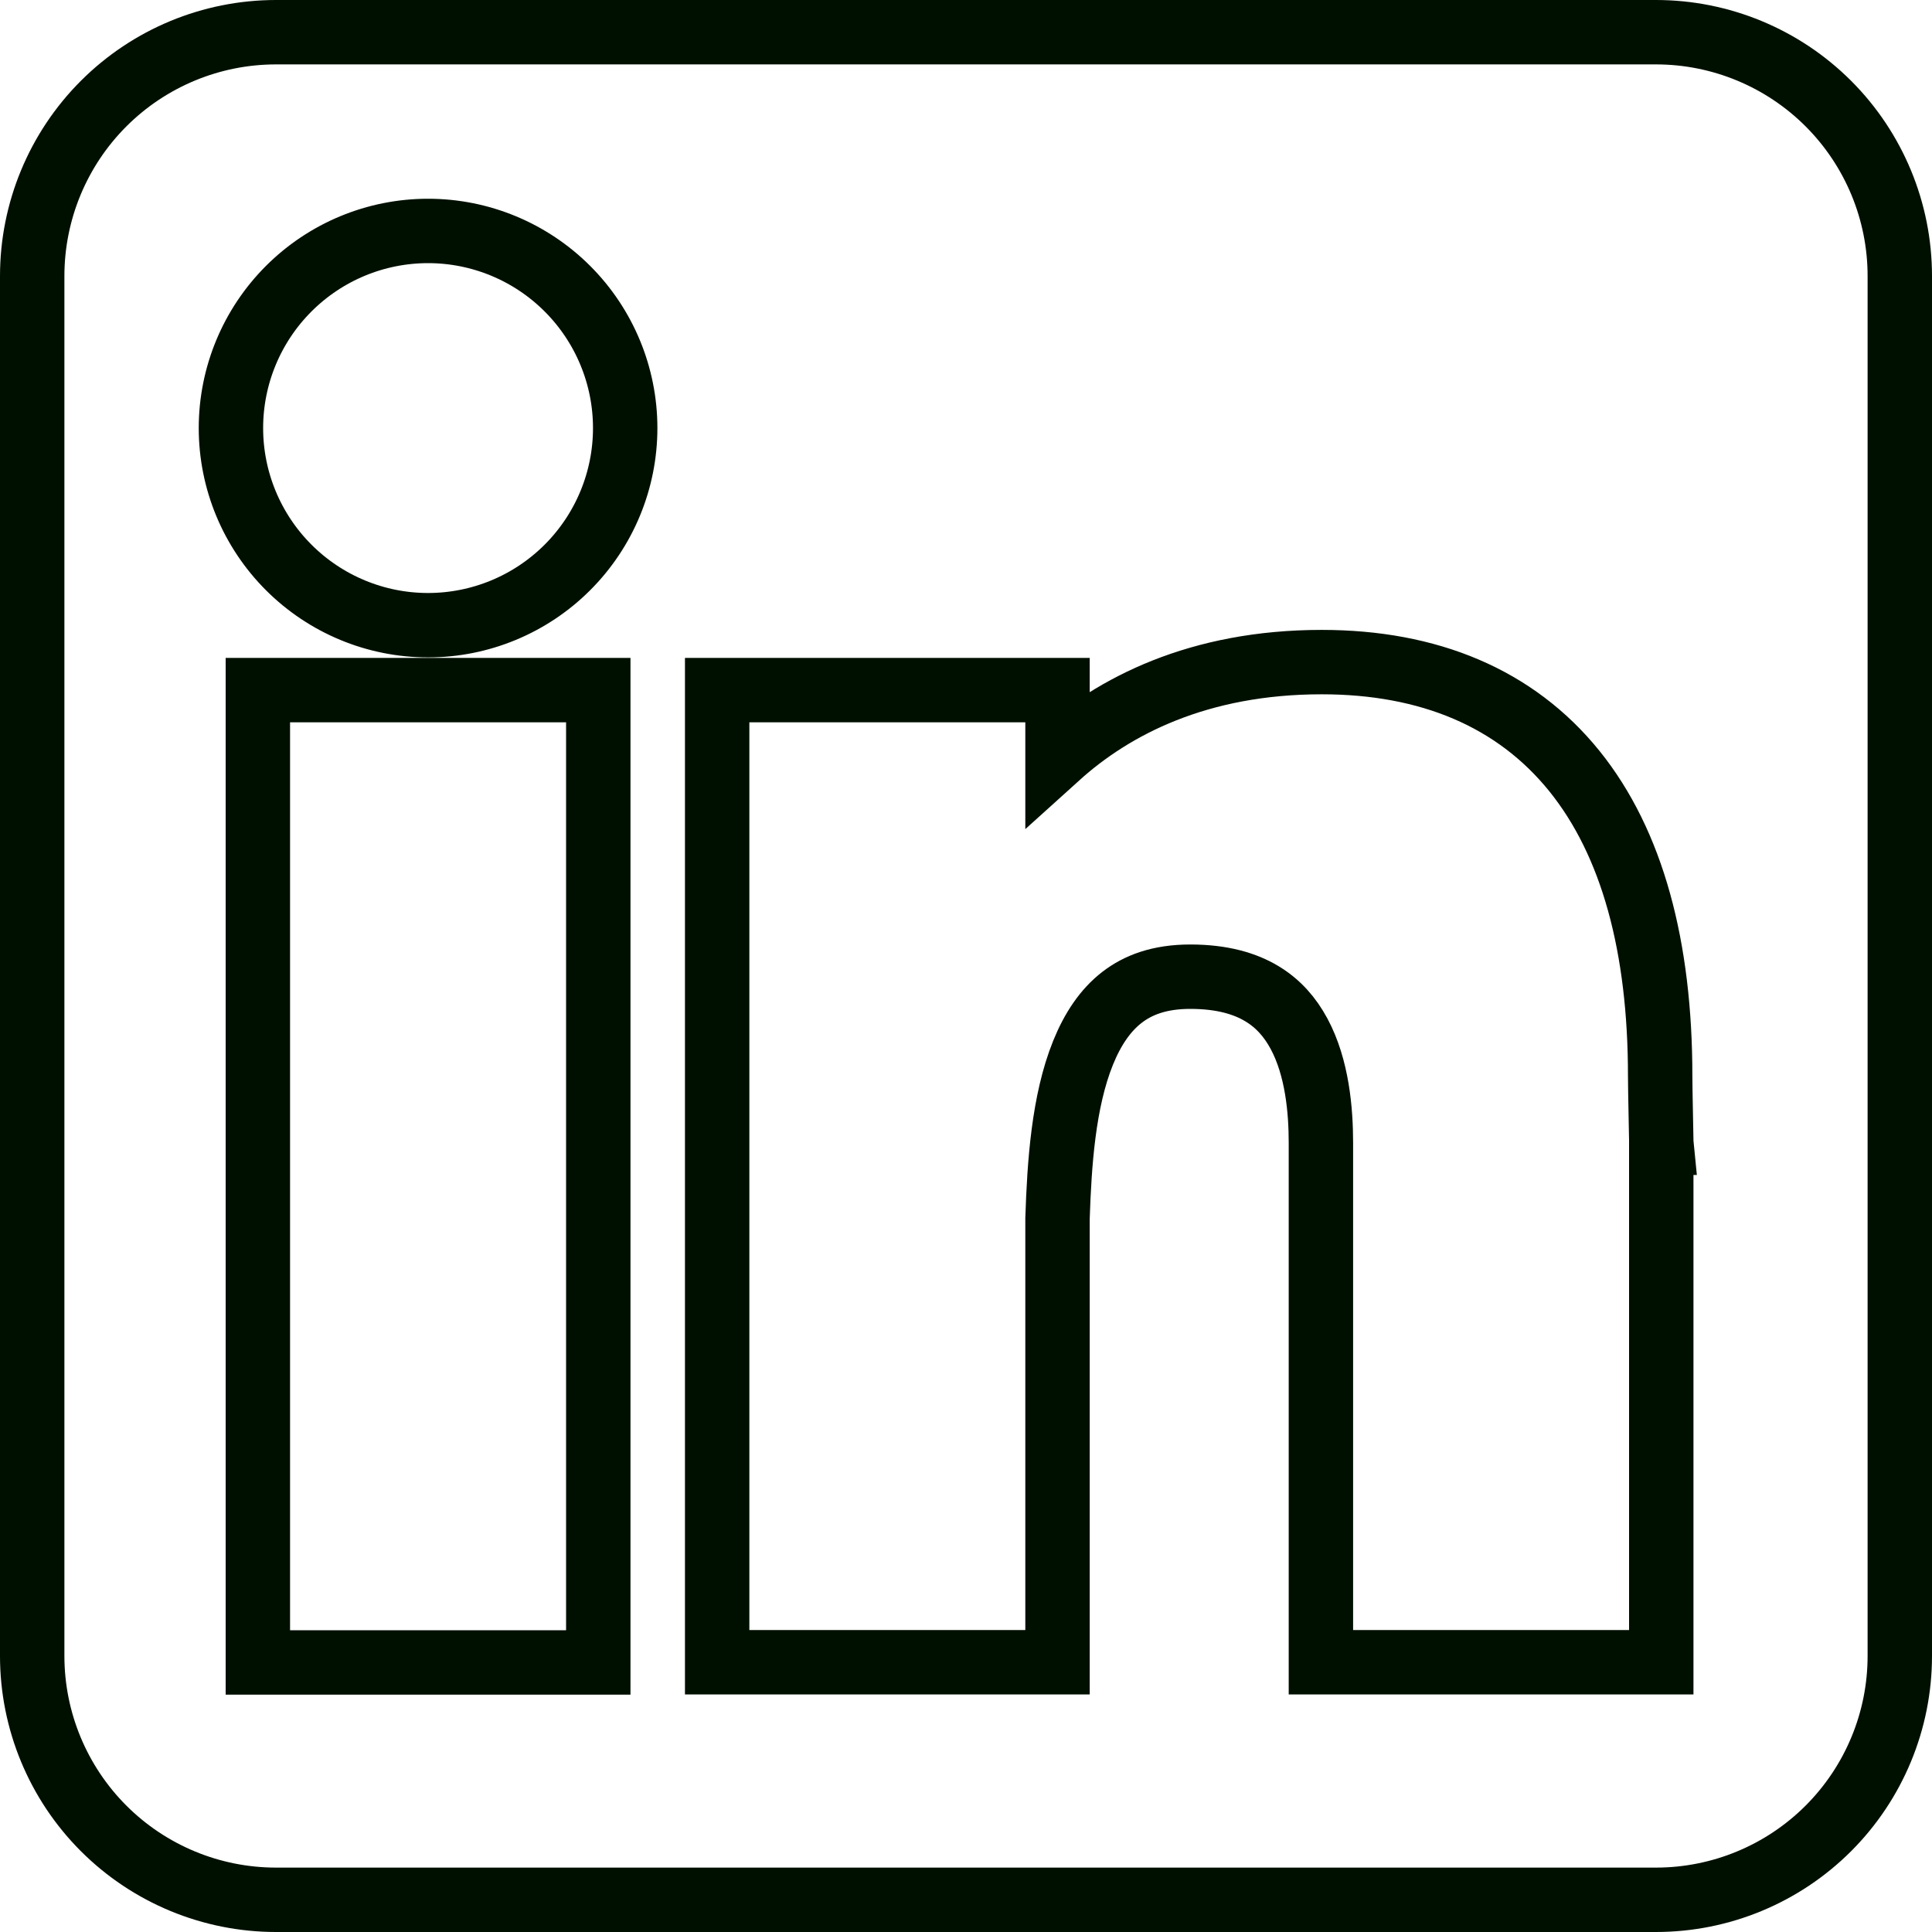 <svg width="30" height="30" viewBox="0 0 30 30" fill="none" xmlns="http://www.w3.org/2000/svg">
<path d="M8.79 25.814H9.29V25.314V11.216V10.716H8.79H4.504H4.004V11.216V25.314V25.814H4.504H8.79ZM11.636 10.716H11.136V11.216V25.311V25.811H11.636H15.921H16.421V25.311V18.921C16.449 18.076 16.512 17.103 16.818 16.347C16.968 15.976 17.166 15.685 17.421 15.488C17.668 15.296 18.003 15.166 18.482 15.166C18.984 15.166 19.339 15.276 19.594 15.43C19.85 15.583 20.035 15.798 20.172 16.053C20.455 16.58 20.511 17.246 20.511 17.747V25.311V25.811H21.011H25.296H25.796V25.311V17.745H25.797L25.796 17.735L25.796 17.735L25.796 17.735L25.796 17.734L25.796 17.733L25.796 17.725L25.796 17.698L25.794 17.599L25.788 17.287C25.783 17.049 25.779 16.795 25.779 16.708C25.779 14.704 25.349 13.092 24.447 11.973C23.529 10.836 22.184 10.281 20.524 10.281C18.612 10.281 17.29 10.964 16.421 11.749V11.216V10.716H15.921H11.636ZM1.609 1.609C2.319 0.899 3.282 0.5 4.286 0.5H25.714C26.718 0.5 27.681 0.899 28.391 1.609C29.101 2.319 29.5 3.282 29.5 4.286V25.714C29.5 26.718 29.101 27.681 28.391 28.391C27.681 29.101 26.718 29.5 25.714 29.5H4.286C3.282 29.5 2.319 29.101 1.609 28.391C0.899 27.681 0.5 26.718 0.5 25.714V4.286C0.5 3.282 0.899 2.319 1.609 1.609ZM6.647 9.708C7.459 9.708 8.237 9.385 8.811 8.811C9.385 8.237 9.708 7.459 9.708 6.647C9.708 5.835 9.385 5.057 8.811 4.483C8.237 3.909 7.459 3.586 6.647 3.586C5.835 3.586 5.057 3.909 4.483 4.483C3.909 5.057 3.586 5.835 3.586 6.647C3.586 7.459 3.909 8.237 4.483 8.811C5.057 9.385 5.835 9.708 6.647 9.708Z" stroke="#001000"/>
</svg>
